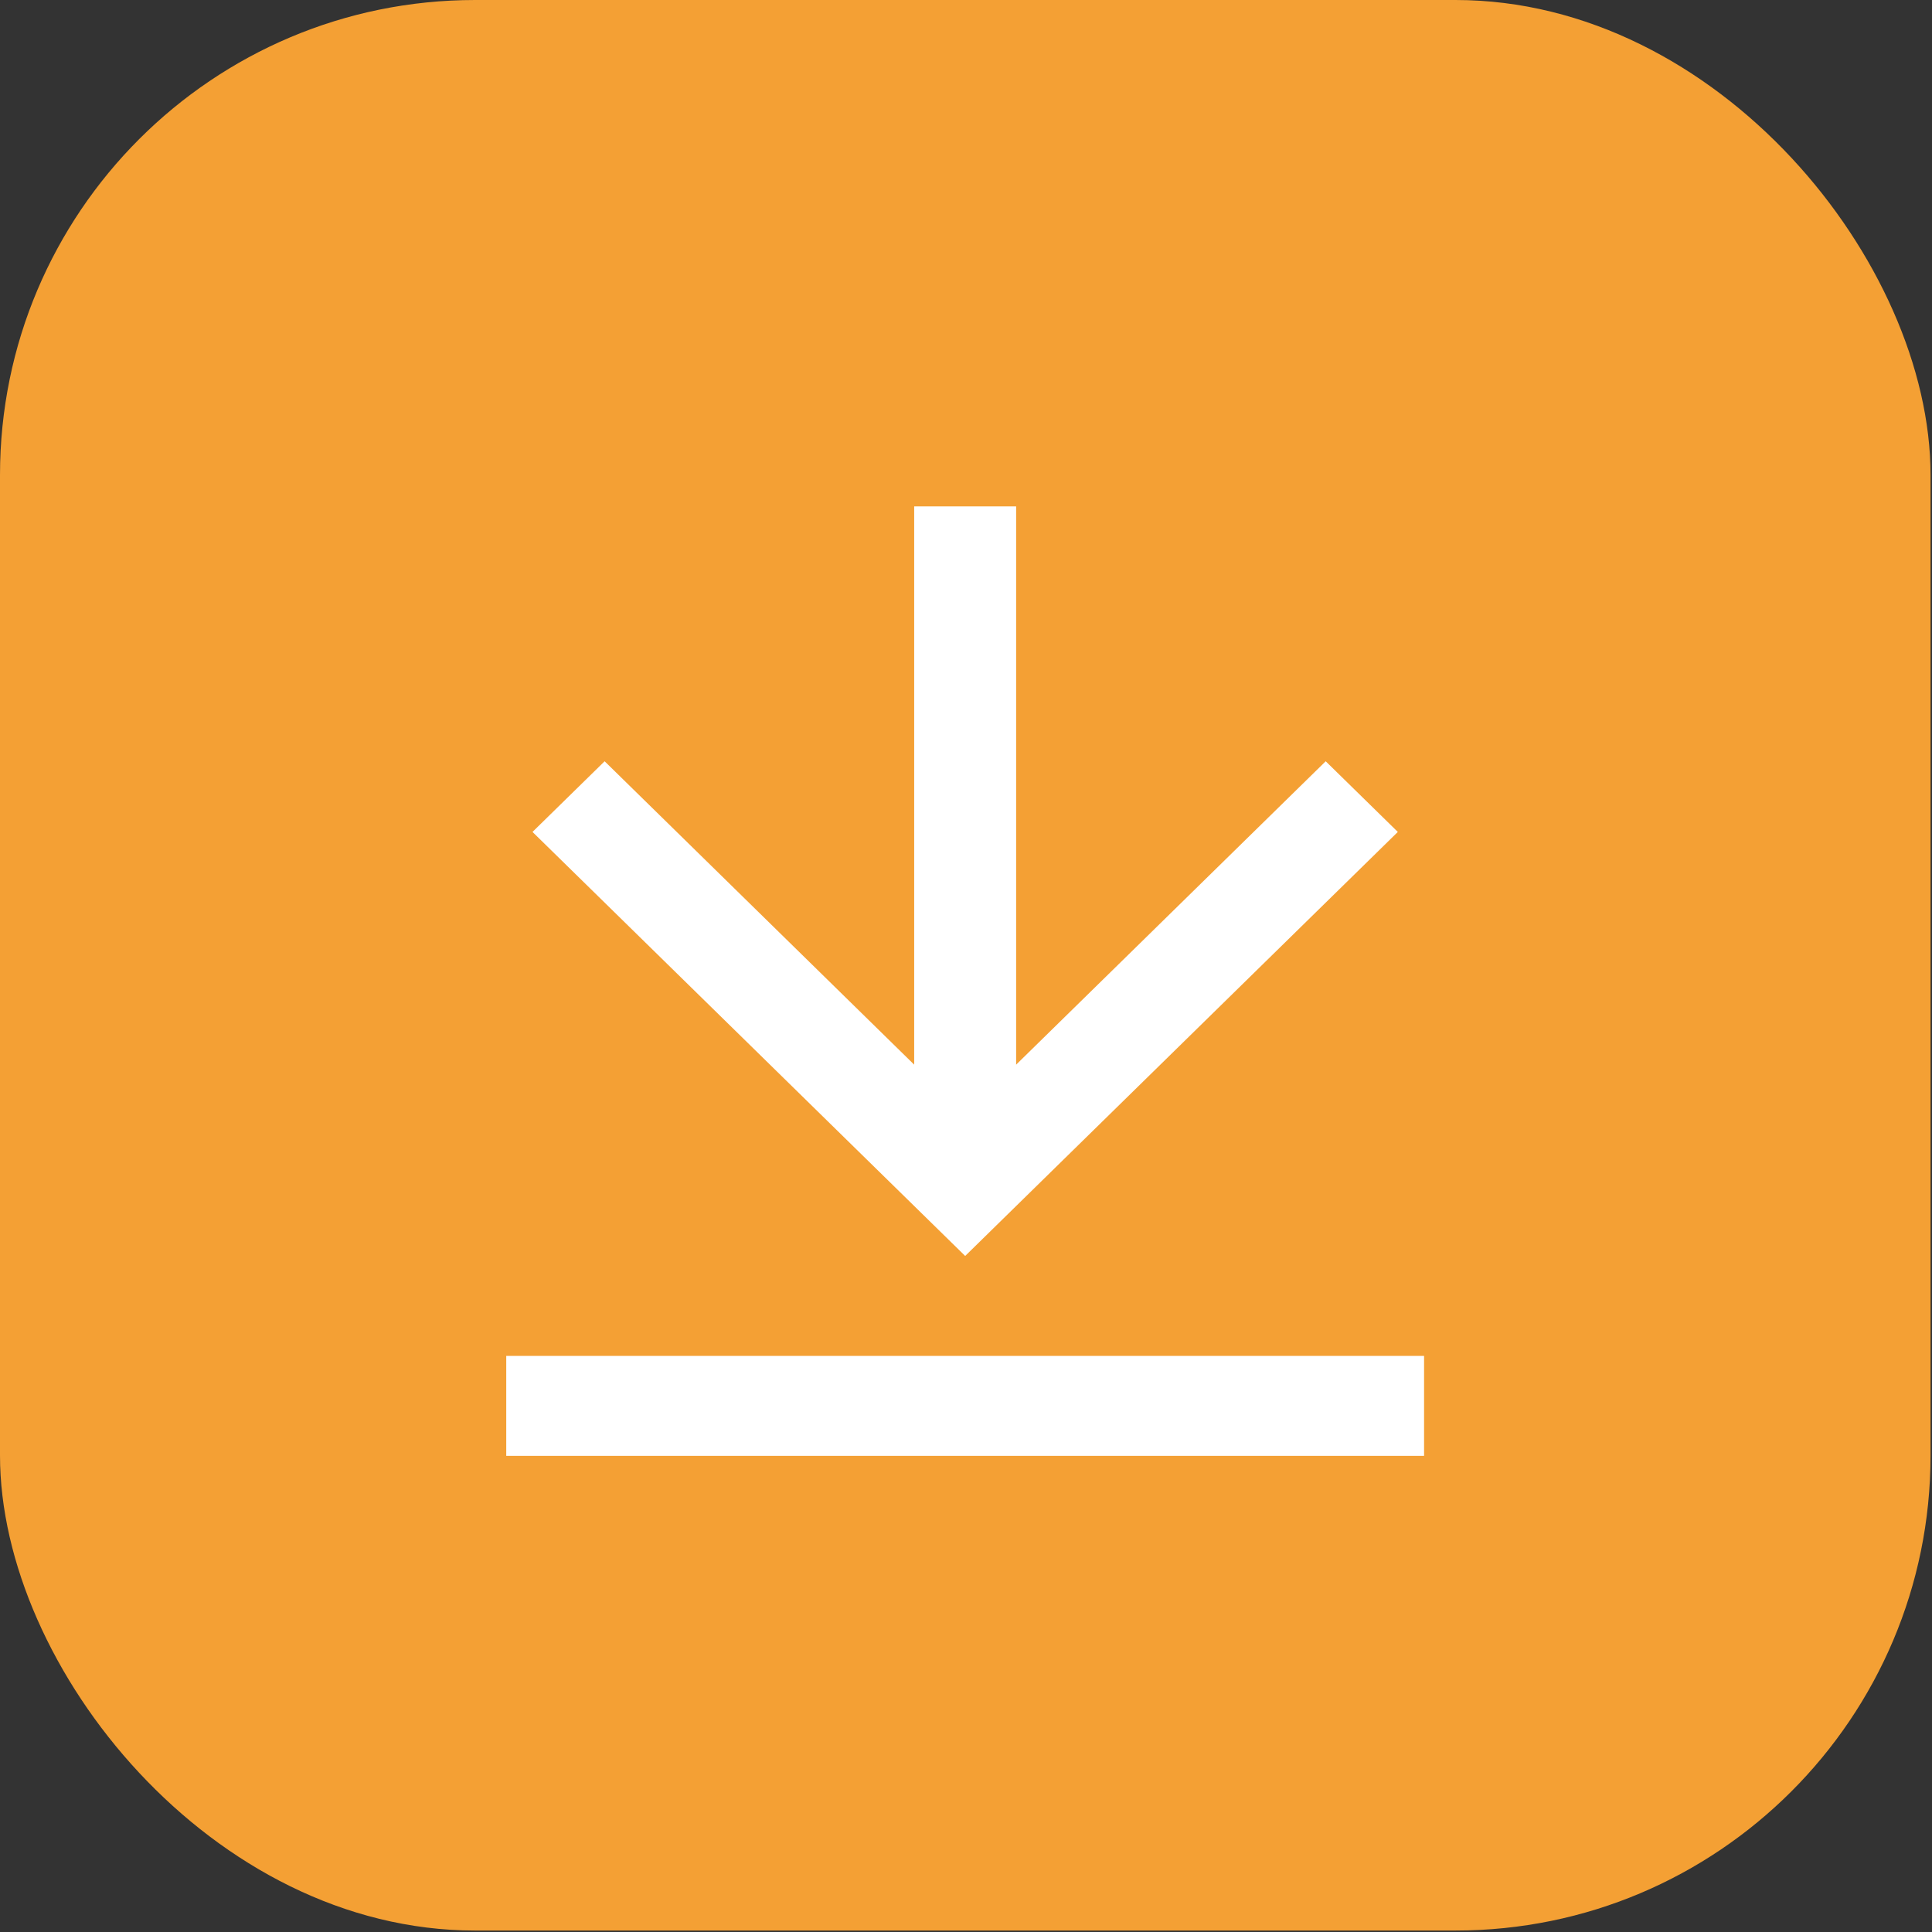 <svg xmlns="http://www.w3.org/2000/svg" width="61" height="61" viewBox="0 0 61 61" fill="none"><rect x="0" y="0" width="61" height="61" fill="#333333" stroke="none"/><rect width="60.954" height="60.954" rx="15" fill="#F4A034"></rect><path d="M15.984 42.811H44.963V45.966H15.984V42.811ZM32.083 33.615L41.857 24.036L44.134 26.267L30.474 39.655L16.813 26.267L19.09 24.036L28.864 33.615V15.989H32.083V33.615Z" fill="white"></path></svg>